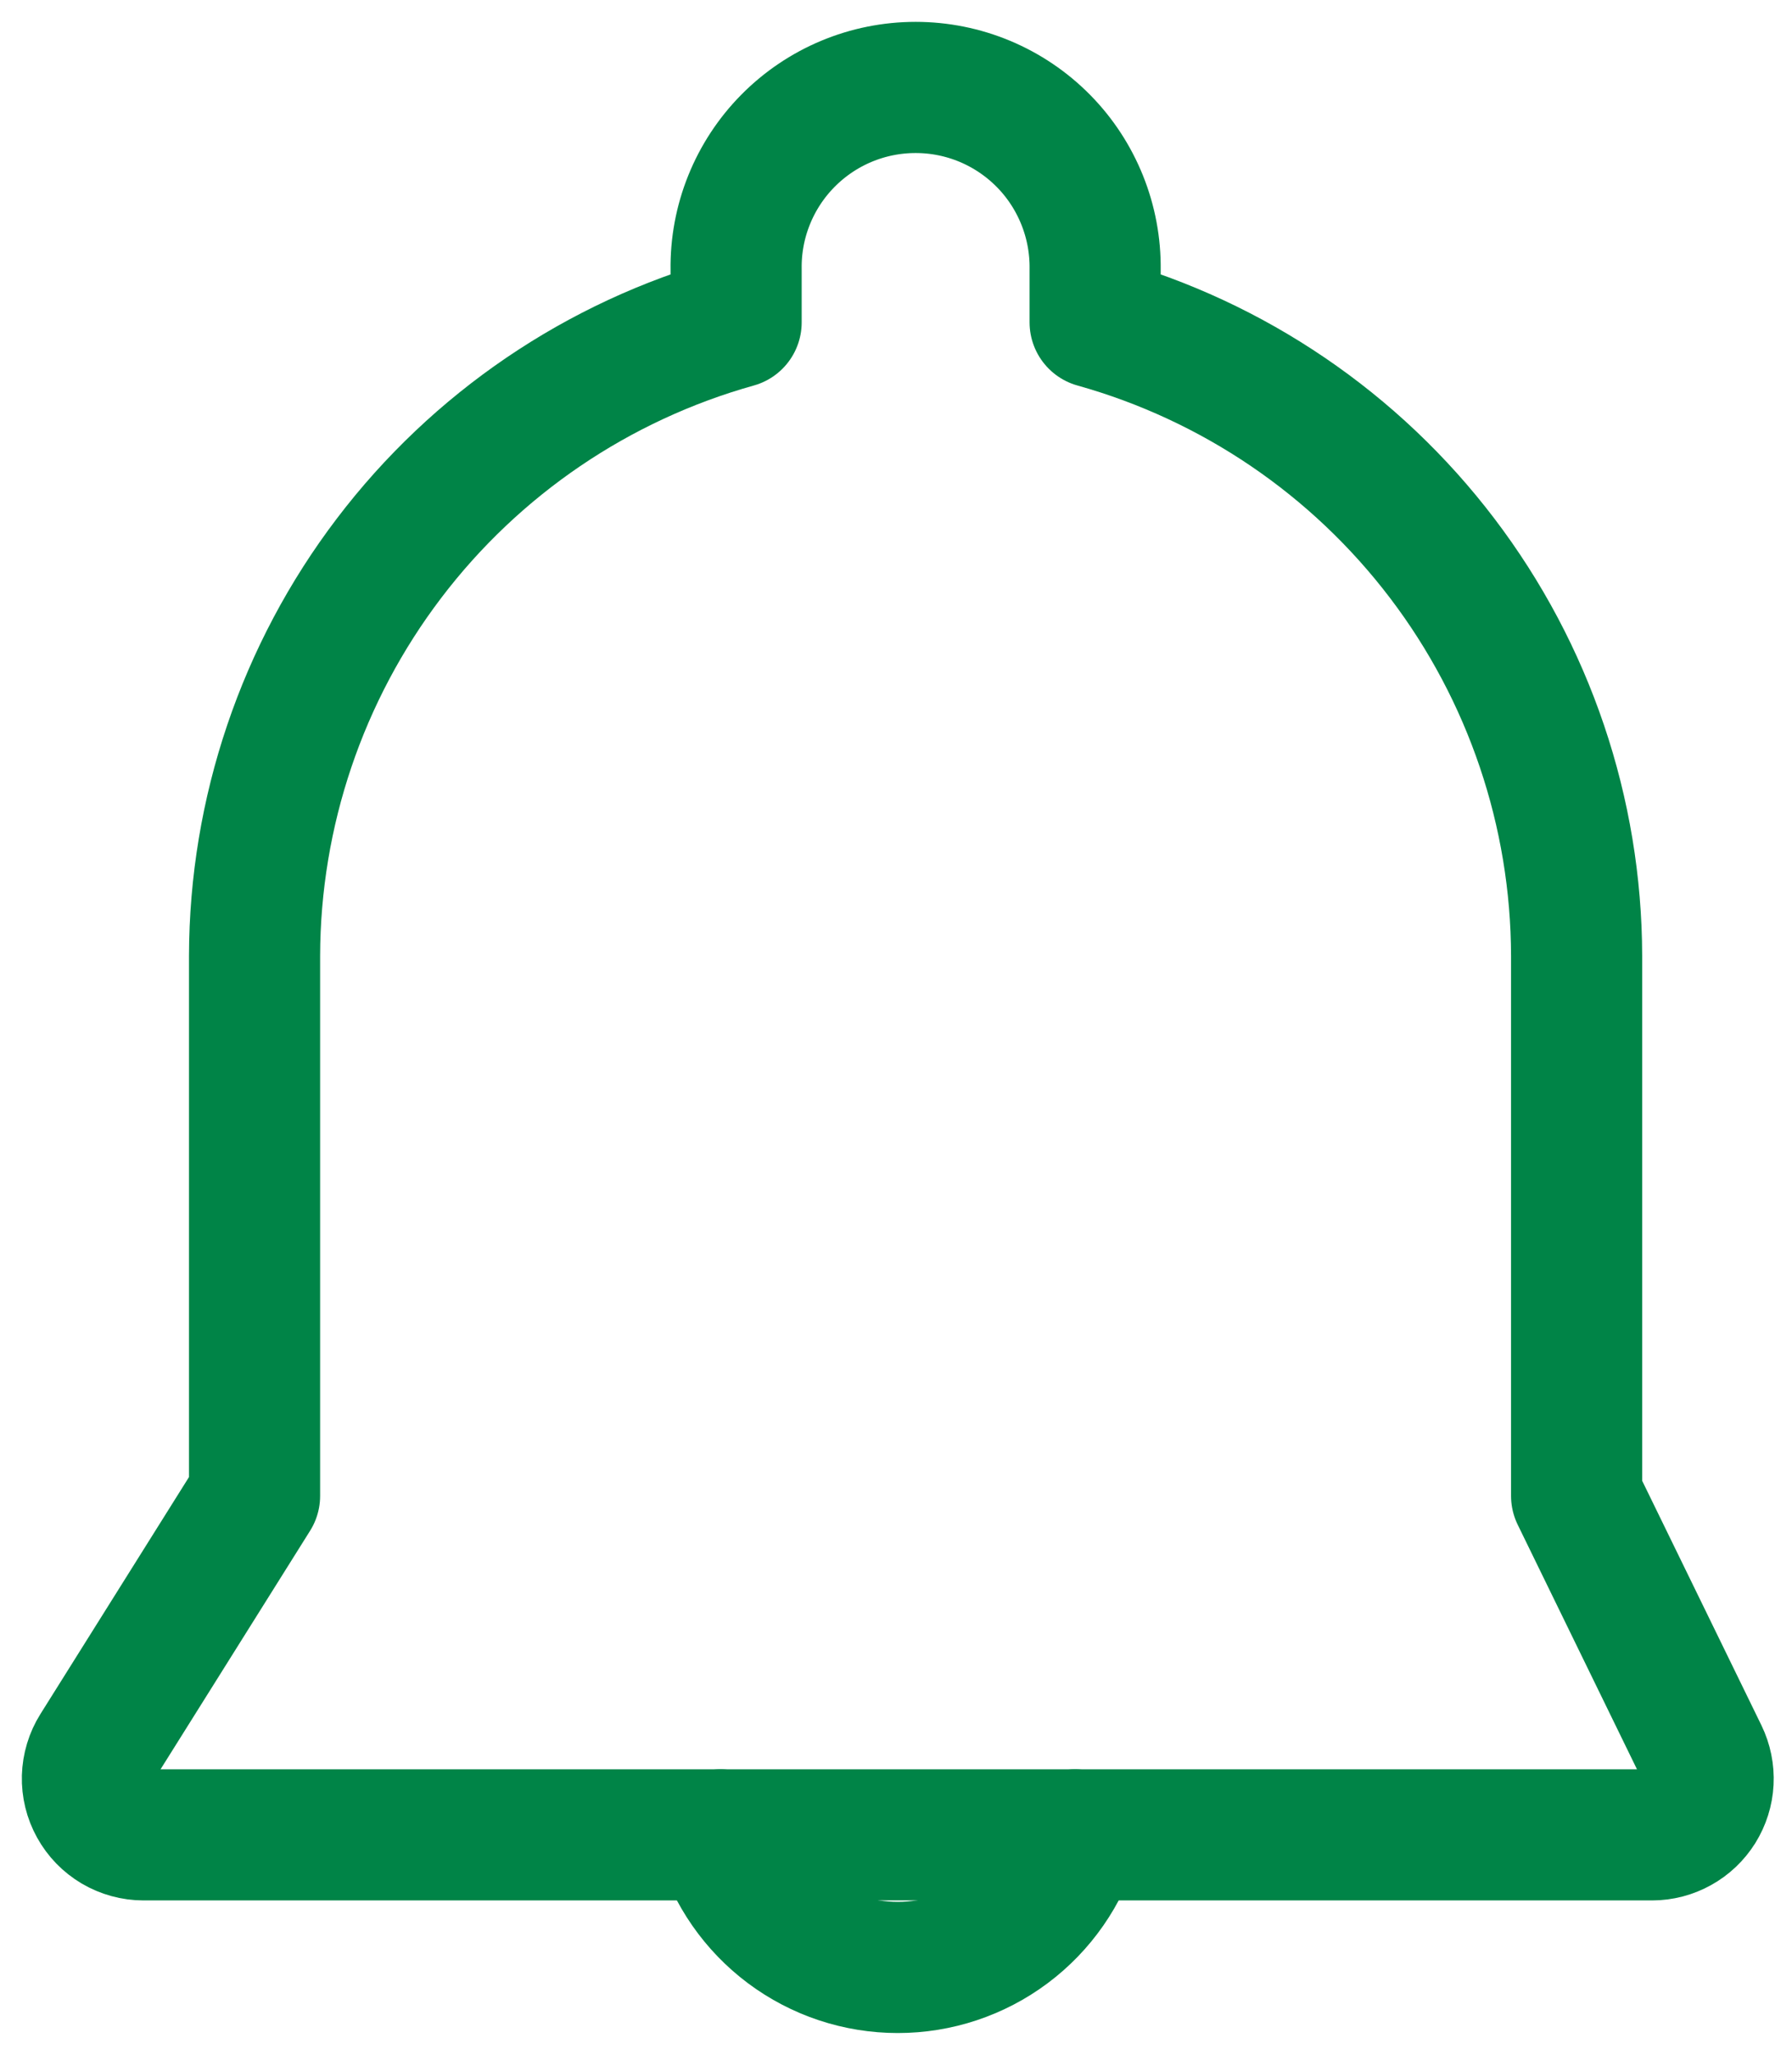 <svg width="41" height="47" viewBox="0 0 41 47" fill="none" xmlns="http://www.w3.org/2000/svg">
<path d="M36.072 34.215V21.861C36.065 18.576 34.985 15.383 32.996 12.768C31.008 10.153 28.22 8.258 25.056 7.373V6.163C25.063 5.619 24.962 5.079 24.759 4.575C24.556 4.07 24.255 3.61 23.873 3.223C23.491 2.836 23.035 2.528 22.534 2.318C22.032 2.108 21.493 2 20.949 2C20.405 2 19.866 2.108 19.364 2.318C18.862 2.528 18.407 2.836 18.025 3.223C17.643 3.61 17.341 4.07 17.138 4.575C16.935 5.079 16.834 5.619 16.842 6.163V7.373C13.678 8.258 10.889 10.152 8.901 12.768C6.912 15.383 5.832 18.576 5.824 21.861V34.215L2.196 40C2.074 40.194 2.007 40.418 2 40.647C1.994 40.876 2.049 41.103 2.161 41.304C2.272 41.505 2.434 41.672 2.632 41.789C2.83 41.905 3.055 41.967 3.284 41.967H37.798C38.016 41.967 38.23 41.911 38.42 41.805C38.611 41.7 38.771 41.547 38.887 41.363C39.002 41.178 39.069 40.967 39.08 40.749C39.091 40.532 39.047 40.315 38.952 40.119L36.072 34.215Z" stroke="#008447" stroke-width="3" stroke-linecap="round" stroke-linejoin="round"/>
<path d="M16.486 41.967C16.744 42.843 17.279 43.611 18.009 44.158C18.74 44.705 19.628 45 20.541 45C21.454 45 22.342 44.705 23.073 44.158C23.804 43.611 24.338 42.843 24.596 41.967" stroke="#008447" stroke-width="3" stroke-linecap="round" stroke-linejoin="round"/>
</svg>

